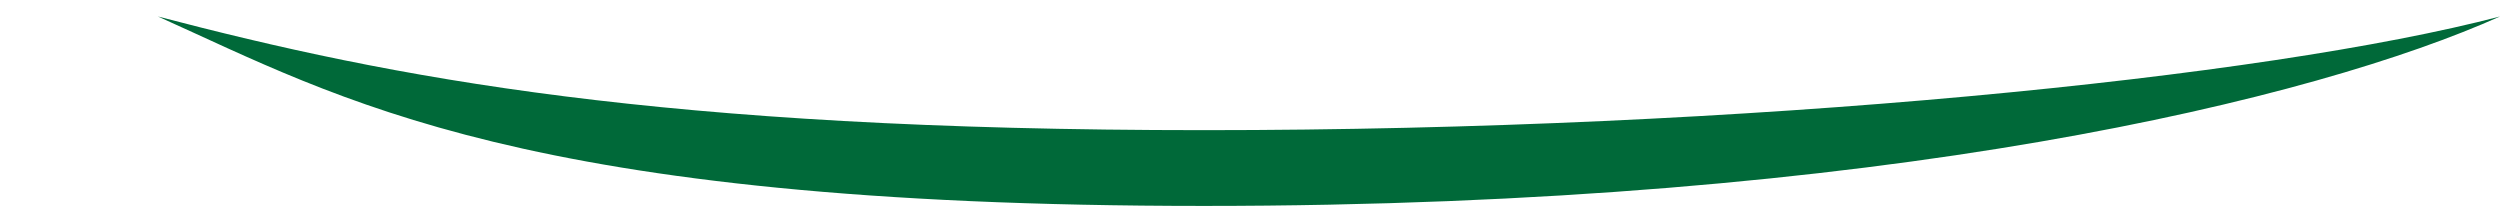 <svg width="198" height="17" viewBox="0 0 198 17" fill="none" xmlns="http://www.w3.org/2000/svg">
<g id="Calque_1" clip-path="url(#clip0_2321_89617)">
<path id="Vector" d="M197.999 1.305C183.552 7.78 149.367 16.309 95.351 16.309C41.336 16.309 26.95 7.78 12.504 1.305C31.064 6.168 52.261 10.309 95.351 10.309C138.441 10.309 179.419 6.167 197.999 1.305Z" fill="#006939"/>
</g>
<defs>
<clipPath id="clip0_2321_89617">
<rect width="198" height="16" fill="white" transform="translate(198 16.305) rotate(-180)"/>
</clipPath>
</defs>
</svg>
